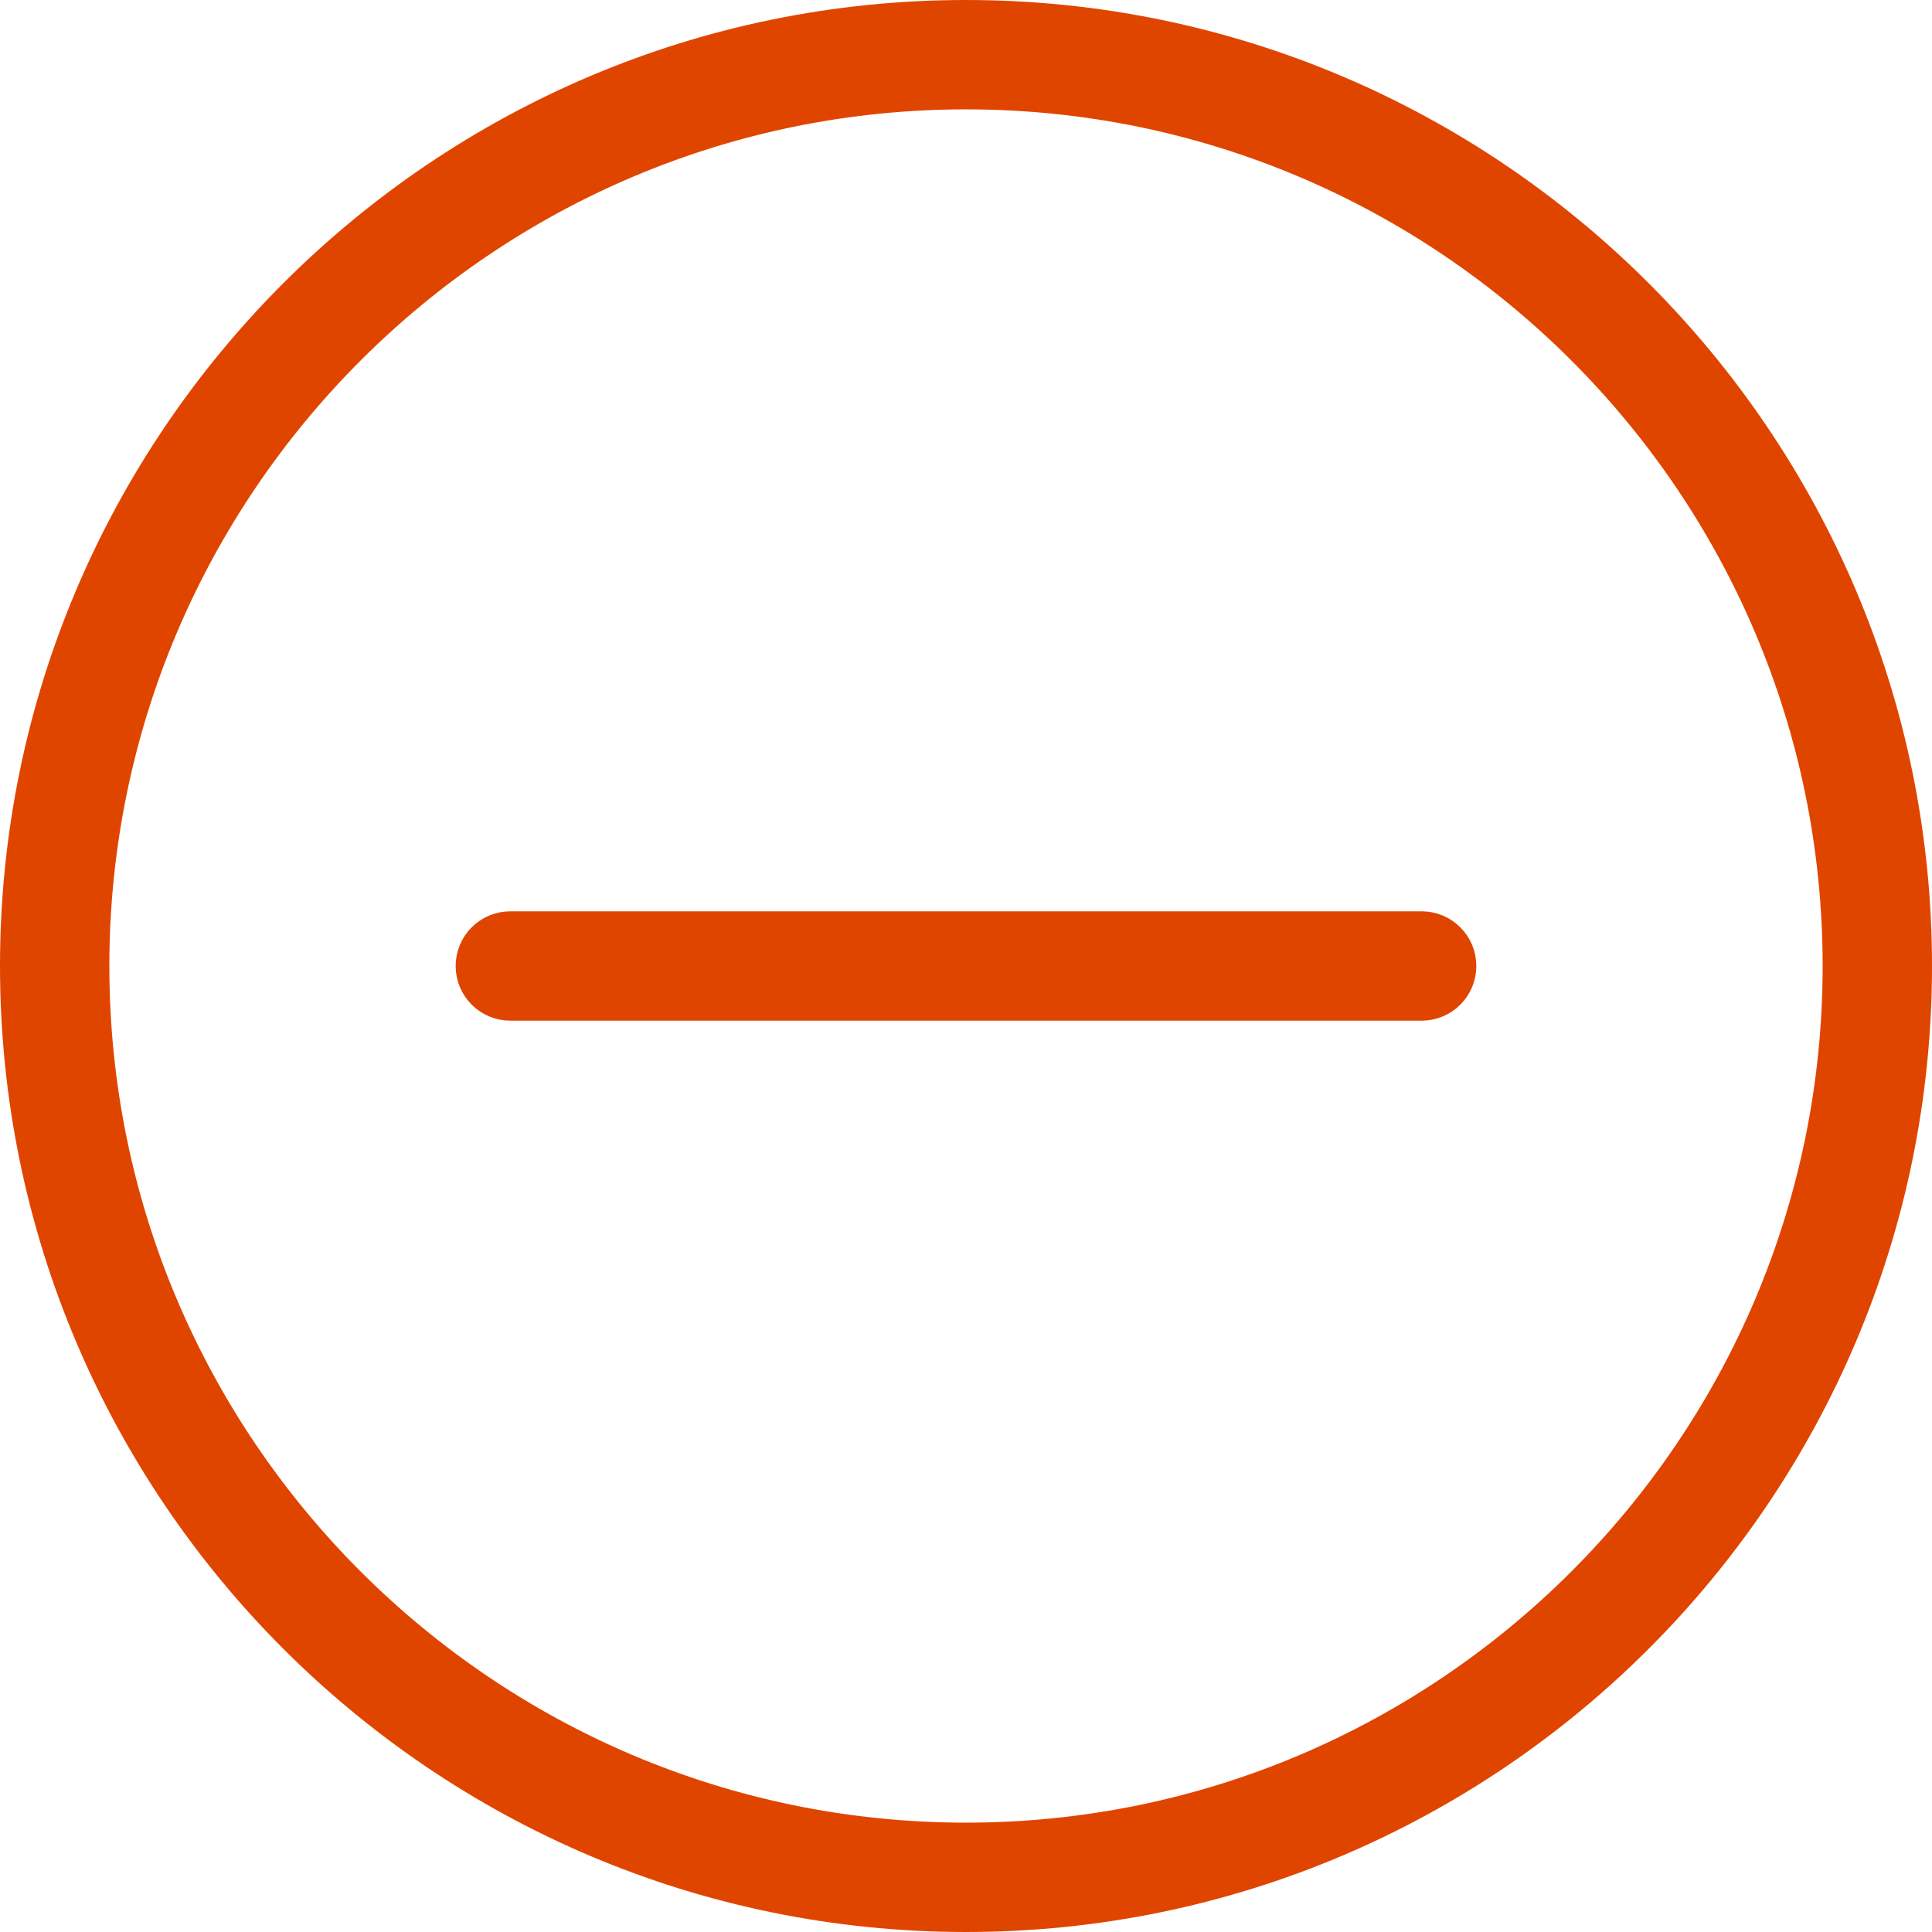 <?xml version="1.0" encoding="UTF-8" standalone="no"?>
<svg
   xmlns:dc="http://purl.org/dc/elements/1.1/"
   xmlns:cc="http://creativecommons.org/ns#"
   xmlns:rdf="http://www.w3.org/1999/02/22-rdf-syntax-ns#"
   xmlns:svg="http://www.w3.org/2000/svg"
   xmlns="http://www.w3.org/2000/svg"
   xmlns:xlink="http://www.w3.org/1999/xlink"
   xml:space="preserve"
   enable-background="new 0 0 53 53"
   viewBox="0 0 53 53"
   height="53px"
   width="53px"
   y="0px"
   x="0px"
   id="Layer_1"
   version="1.1"><defs
     id="defs21"><defs
       id="defs5"><rect
         id="SVGID_1_"
         width="53"
         height="53" /></defs><clipPath
       id="SVGID_2_"><use
         xlink:href="#SVGID_1_"
         overflow="visible"
         id="use9" /></clipPath></defs><path
     clip-path="url(#SVGID_2_)"
     d="m 26.5,0.5 c -14.336,0 -26,11.663 -26,26 0,14.337 11.664,26 26,26 14.336,0 26,-11.663 26,-26 0,-14.337 -11.664,-26 -26,-26 m 0,50 c -13.233,0 -24,-10.767 -24,-24 0,-13.233 10.767,-24 24,-24 13.233,0 24,10.767 24,24 0,13.233 -10.767,24 -24,24"
     id="path11"
     style="fill:#e04500" /><path
     clip-path="url(#SVGID_2_)"
     stroke-miterlimit="10"
     d="m 26.5,0.5 c -14.336,0 -26,11.663 -26,26 0,14.337 11.664,26 26,26 14.336,0 26,-11.663 26,-26 0,-14.337 -11.664,-26 -26,-26 z m 0,50 c -13.233,0 -24,-10.767 -24,-24 0,-13.233 10.767,-24 24,-24 13.233,0 24,10.767 24,24 0,13.233 -10.767,24 -24,24 z"
     id="path13"
     style="fill:none;stroke:#e04500;stroke-miterlimit:10" /><g
     id="g4159"><path
       style="fill:#e04500"
       id="path15"
       d="m 39,25.5 -25,0 c -0.552,0 -1,0.447 -1,1 0,0.553 0.448,1 1,1 8.333,0 16.667,0 25,0 0.552,0 1,-0.447 1,-1 0,-0.553 -0.448,-1 -1,-1"
       clip-path="url(#SVGID_2_)" /><path
       style="fill:none;stroke:#e04500;stroke-miterlimit:10"
       id="path17"
       d="m 39,25.5 -25,0 c -0.552,0 -1,0.447 -1,1 0,0.553 0.448,1 1,1 l 25,0 c 0.552,0 1,-0.447 1,-1 0,-0.553 -0.448,-1 -1,-1 z"
       stroke-miterlimit="10"
       clip-path="url(#SVGID_2_)" /></g></svg>